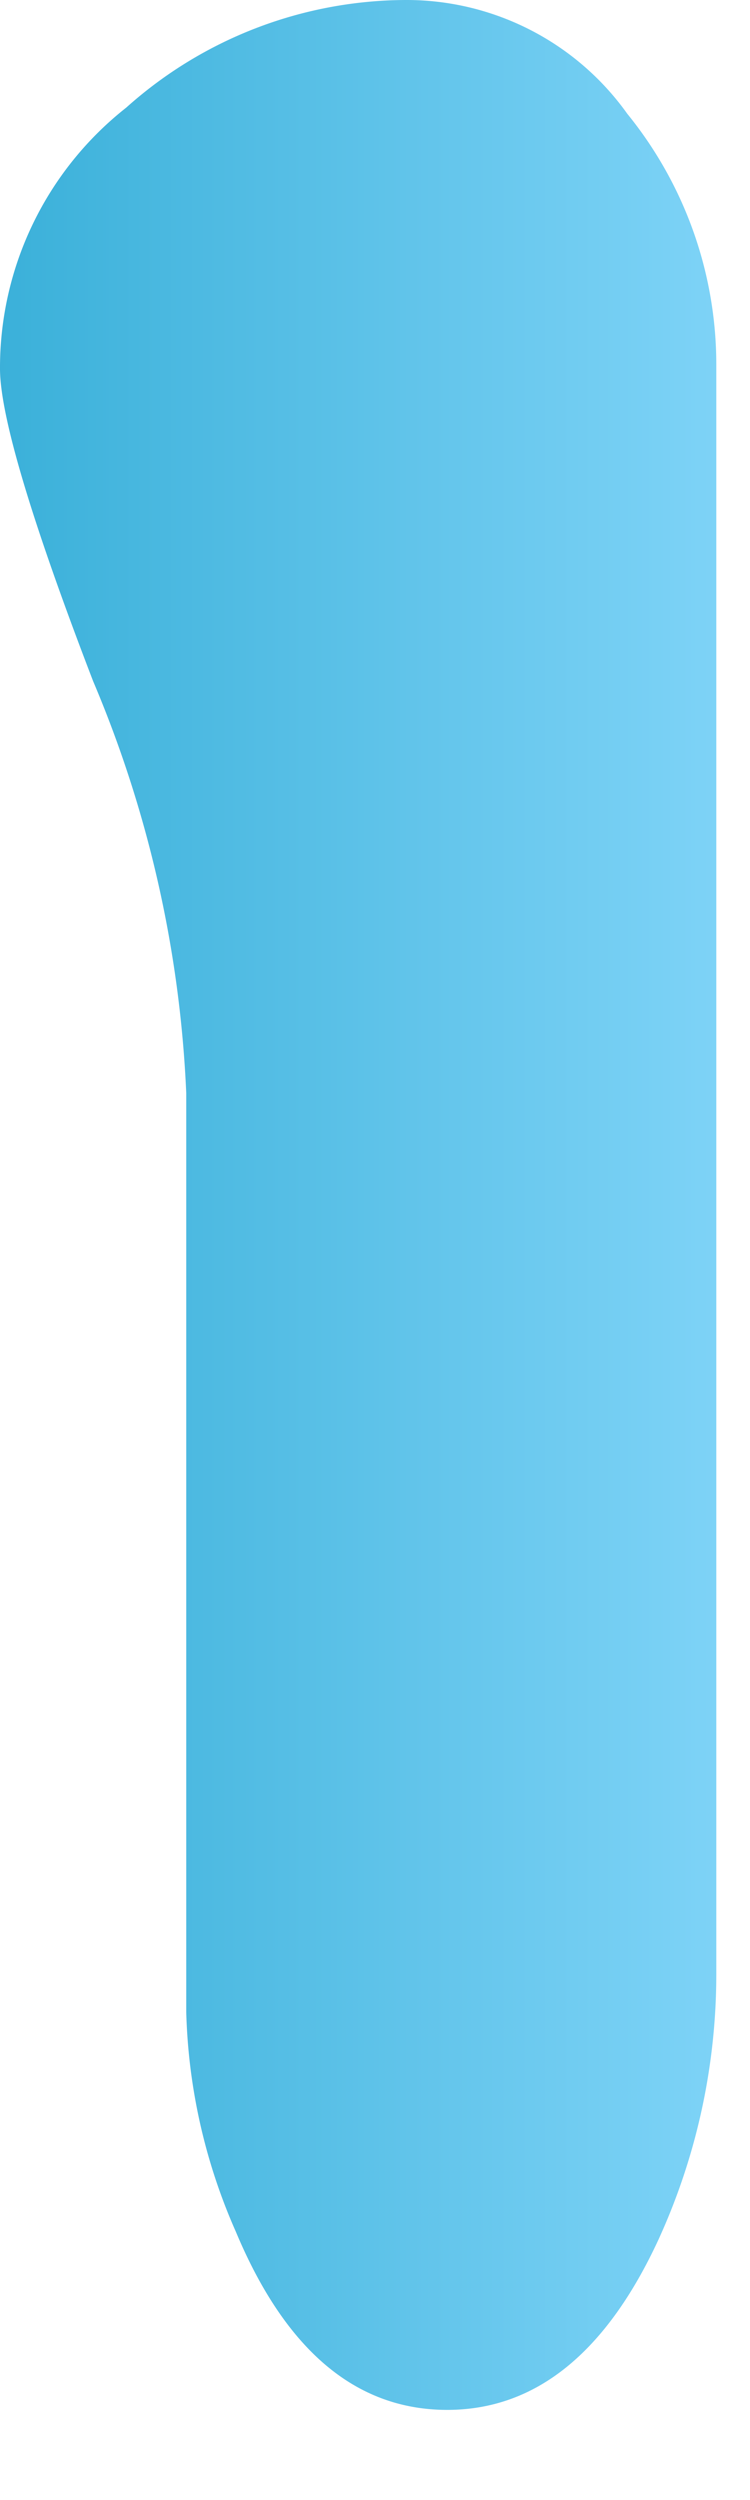 <svg xmlns="http://www.w3.org/2000/svg" width="15" height="50" viewBox="0 0 15 50">
  <defs>
    <linearGradient id="linear-gradient" x1="0%" y1="0%" x2="100%" y2="0%">
      <stop offset="0%" stop-color="#3ab0d9" />
      <stop offset="100%" stop-color="#7ed3f7" />
    </linearGradient>
  </defs>
  <path d="M10824.064,932.05a6.621,6.621,0,0,0-2.525,5.218q0,1.407,1.862,6.252a23.761,23.761,0,0,1,1.863,8.24v18.384a11.611,11.611,0,0,0,.993,4.389q1.491,3.559,4.225,3.561,2.648,0,4.224-3.4a12.769,12.769,0,0,0,1.159-5.3V937.184a7.956,7.956,0,0,0-1.78-5.01,5.421,5.421,0,0,0-4.431-2.276,8.416,8.416,0,0,0-5.59,2.152" transform="translate(-10821.539 -929.898)" fill="url(#linear-gradient)"/>
</svg>
